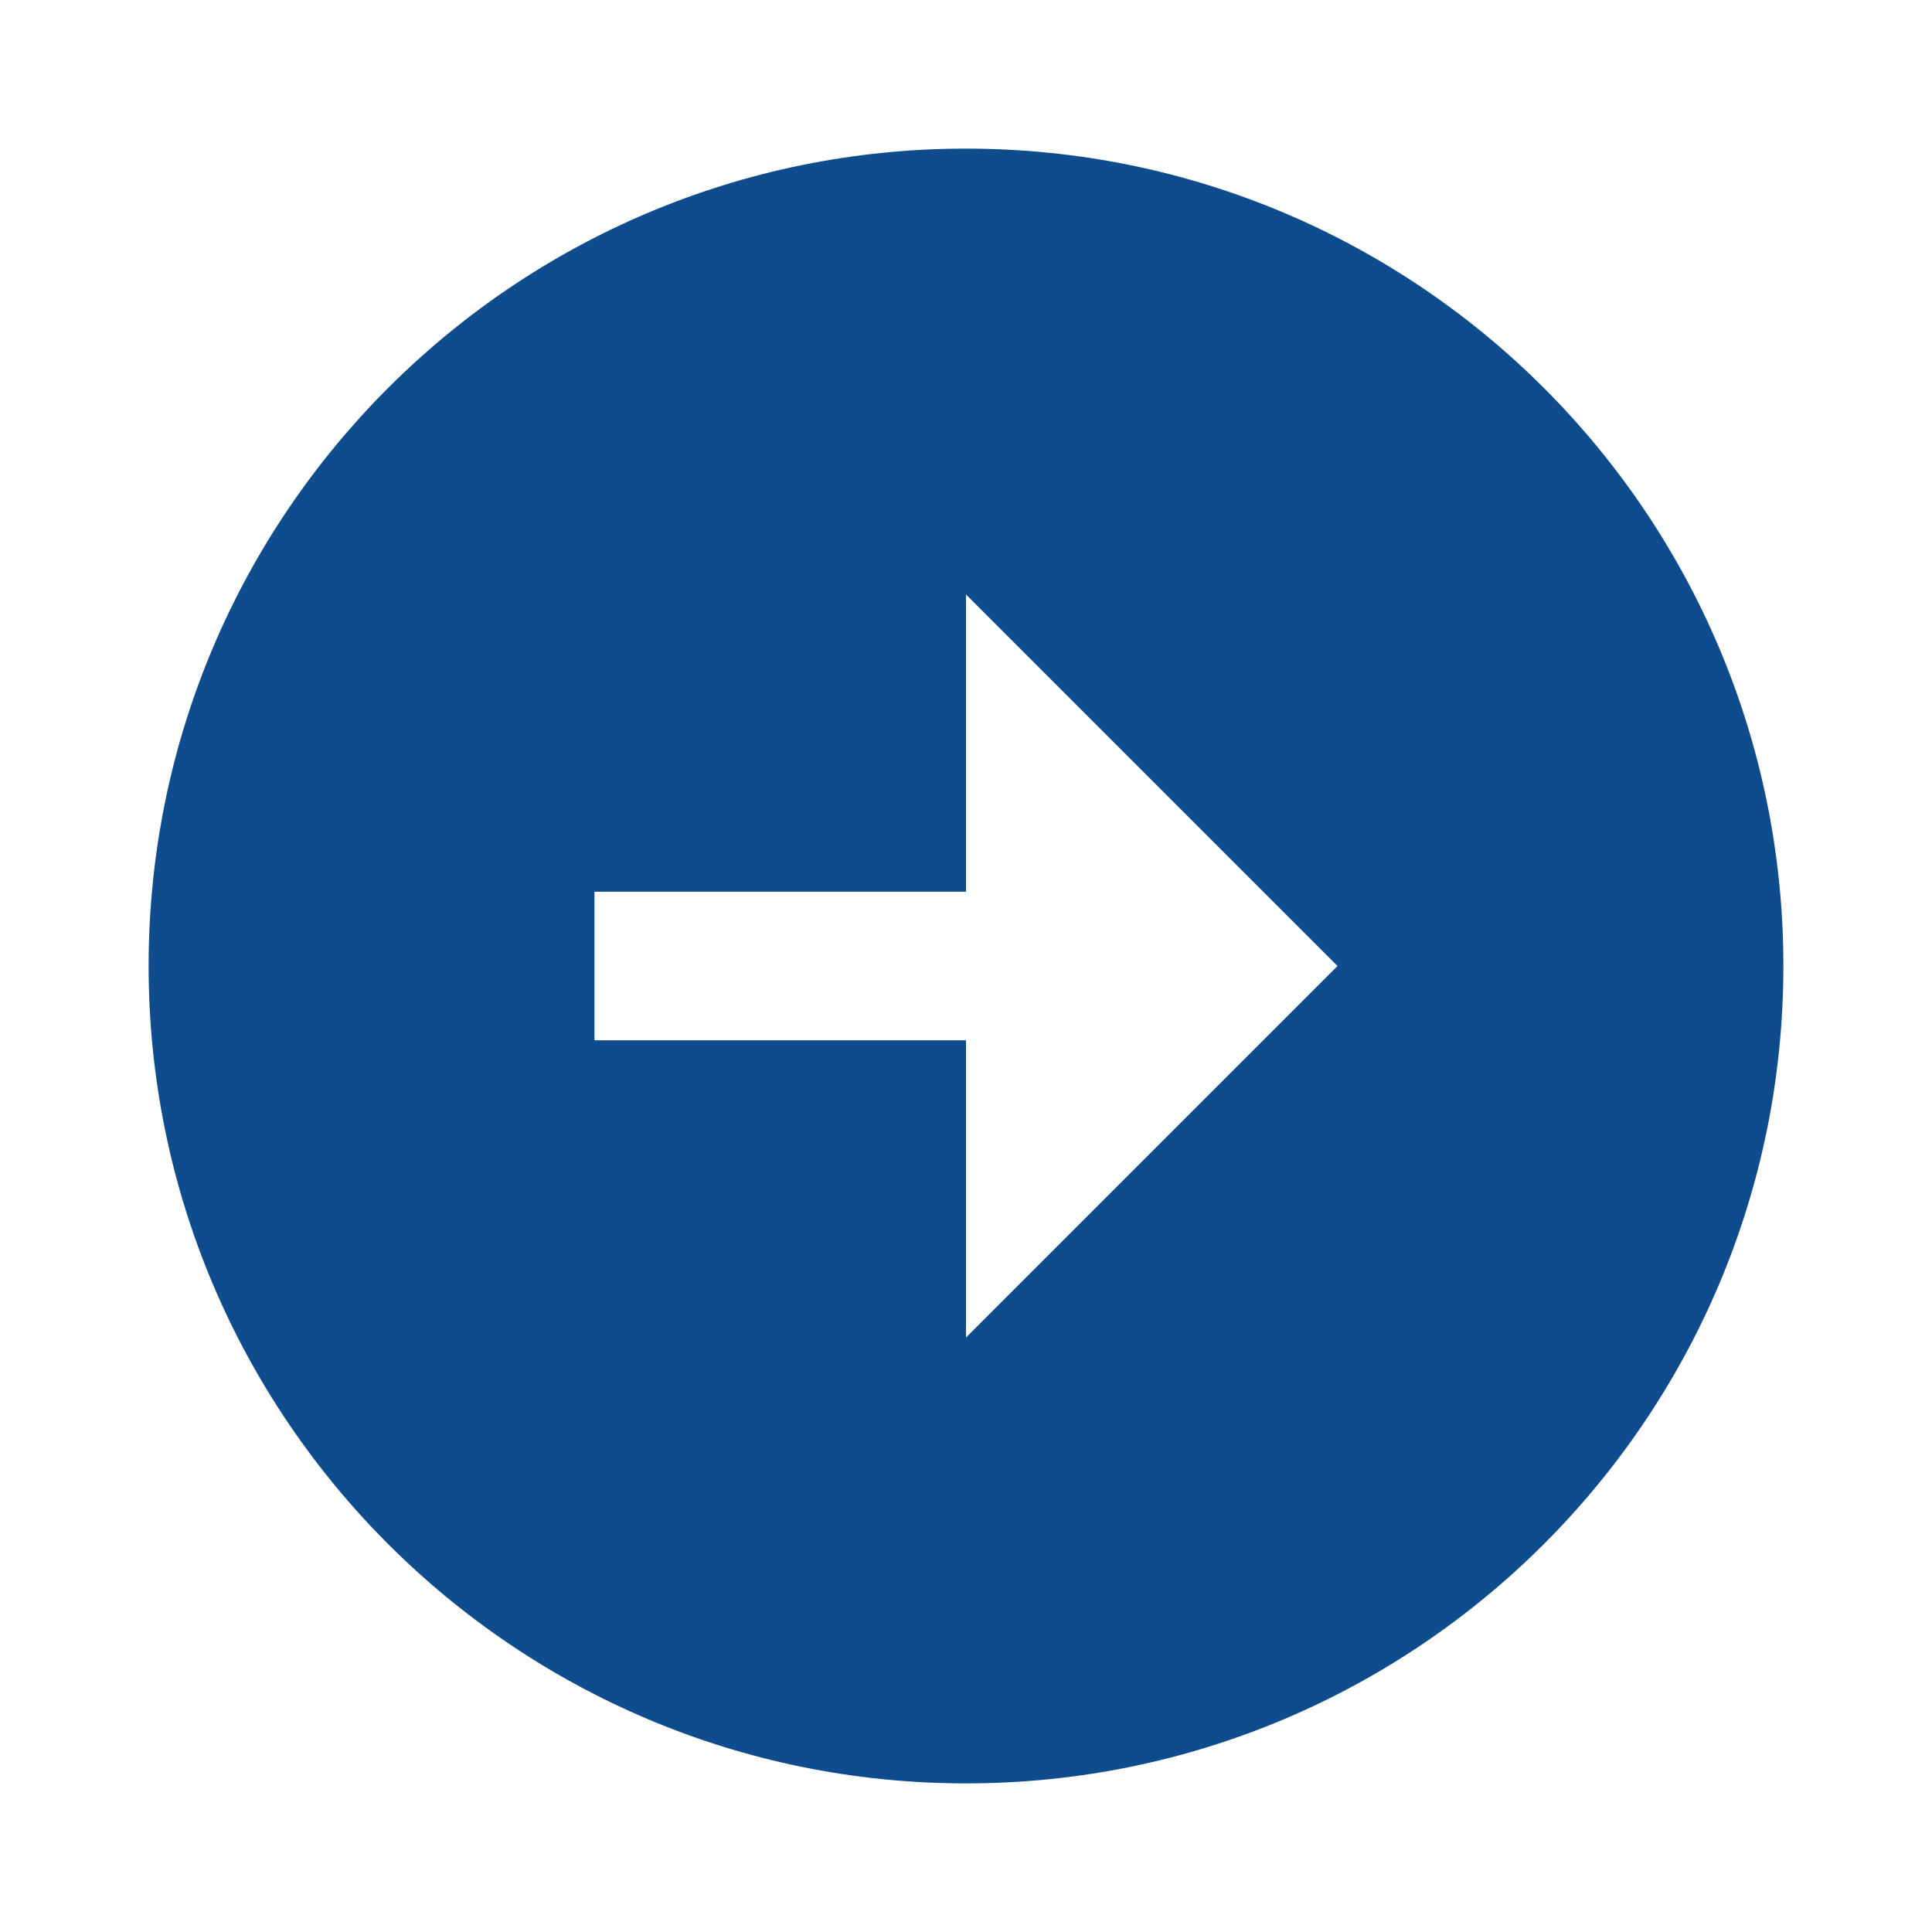 <?xml version="1.0" encoding="UTF-8"?>
<svg width="26px" height="26px" viewBox="0 0 26 26" version="1.1" xmlns="http://www.w3.org/2000/svg" xmlns:xlink="http://www.w3.org/1999/xlink">
    <!-- Generator: Sketch 54.1 (76490) - https://sketchapp.com -->
    <title>Link icon</title>
    <desc>Created with Sketch.</desc>
    <g id="Link-icon" stroke="none" stroke-width="1" fill="none" fill-rule="evenodd">
        <g id="Group-5">
            <rect id="Rectangle" fill="#D8D8D8" opacity="0" x="0" y="0" width="26" height="26"></rect>
            <path d="M13,24 C6.925,24 2,19.075 2,13 C2,6.925 6.925,2 13,2 C19.075,2 24,6.925 24,13 C24,19.075 19.075,24 13,24 Z M13,12 L8,12 L8,14 L13,14 L13,18 L18,13 L13,8 L13,12 Z" id="Combined-Shape" fill="#0F4C8D"></path>
        </g>
    </g>
</svg>